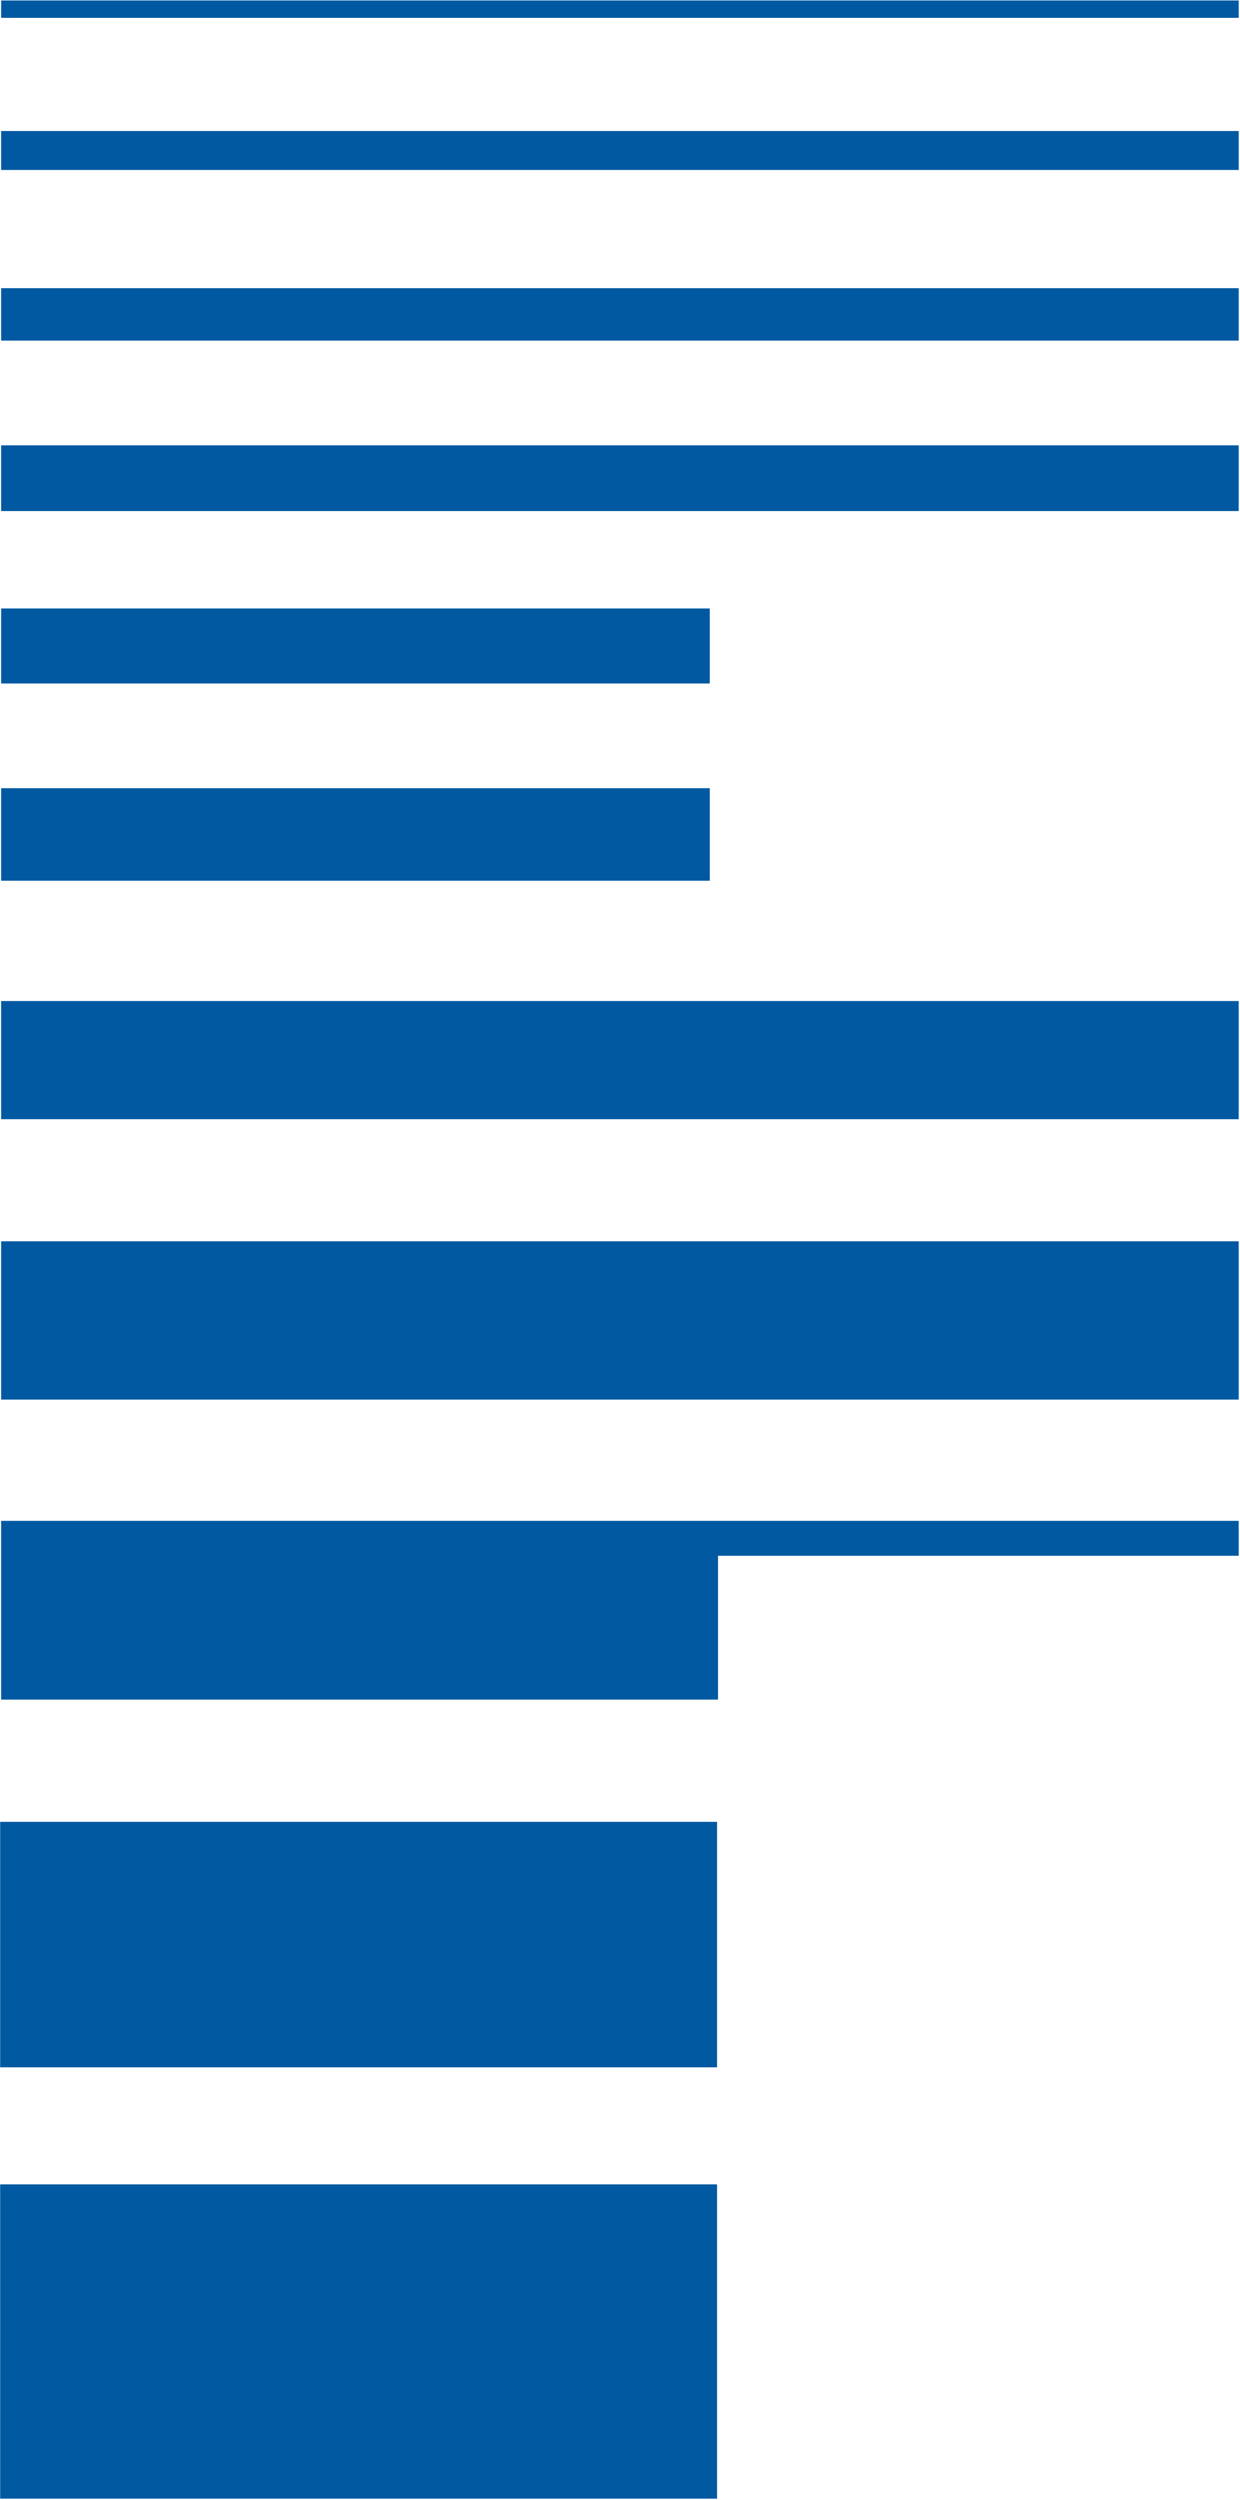 <svg version="1.2" xmlns="http://www.w3.org/2000/svg" viewBox="0 0 764 1540" width="764" height="1540">
	<title>FQT</title>

	<style>
		.s0 { fill: #0059a1 } 
	</style>
	<g id="Clip-Path: Clip-Path: Page 1" clip-path="url(#cp1)">
		<g id="Clip-Path: Page 1">
			<g id="Page 1">
				<path id="Path 2" fill-rule="evenodd" class="s0" d="m0.7 542.5h436.6v-57h-436.6zm0-121.5h436.6v-46.2h-436.6zm0 441.1h762.5v-97.5h-762.5zm0-172.7h762.5v-72.8h-762.5zm0-374.6h762.5v-40.5h-762.5zm0-105h762.5v-32.3h-762.5zm0-105.1h762.5v-24h-762.5zm0-93.7h762.5v-10.7h-762.5zm0 925.8v110.1h441.7v-88.6h320.8v-21.5zm-0.6 336.6h441.7v-151.2h-441.7zm0 265.7h441.7v-193.6h-441.7z"/>
			</g>
		</g>
	</g>
</svg>